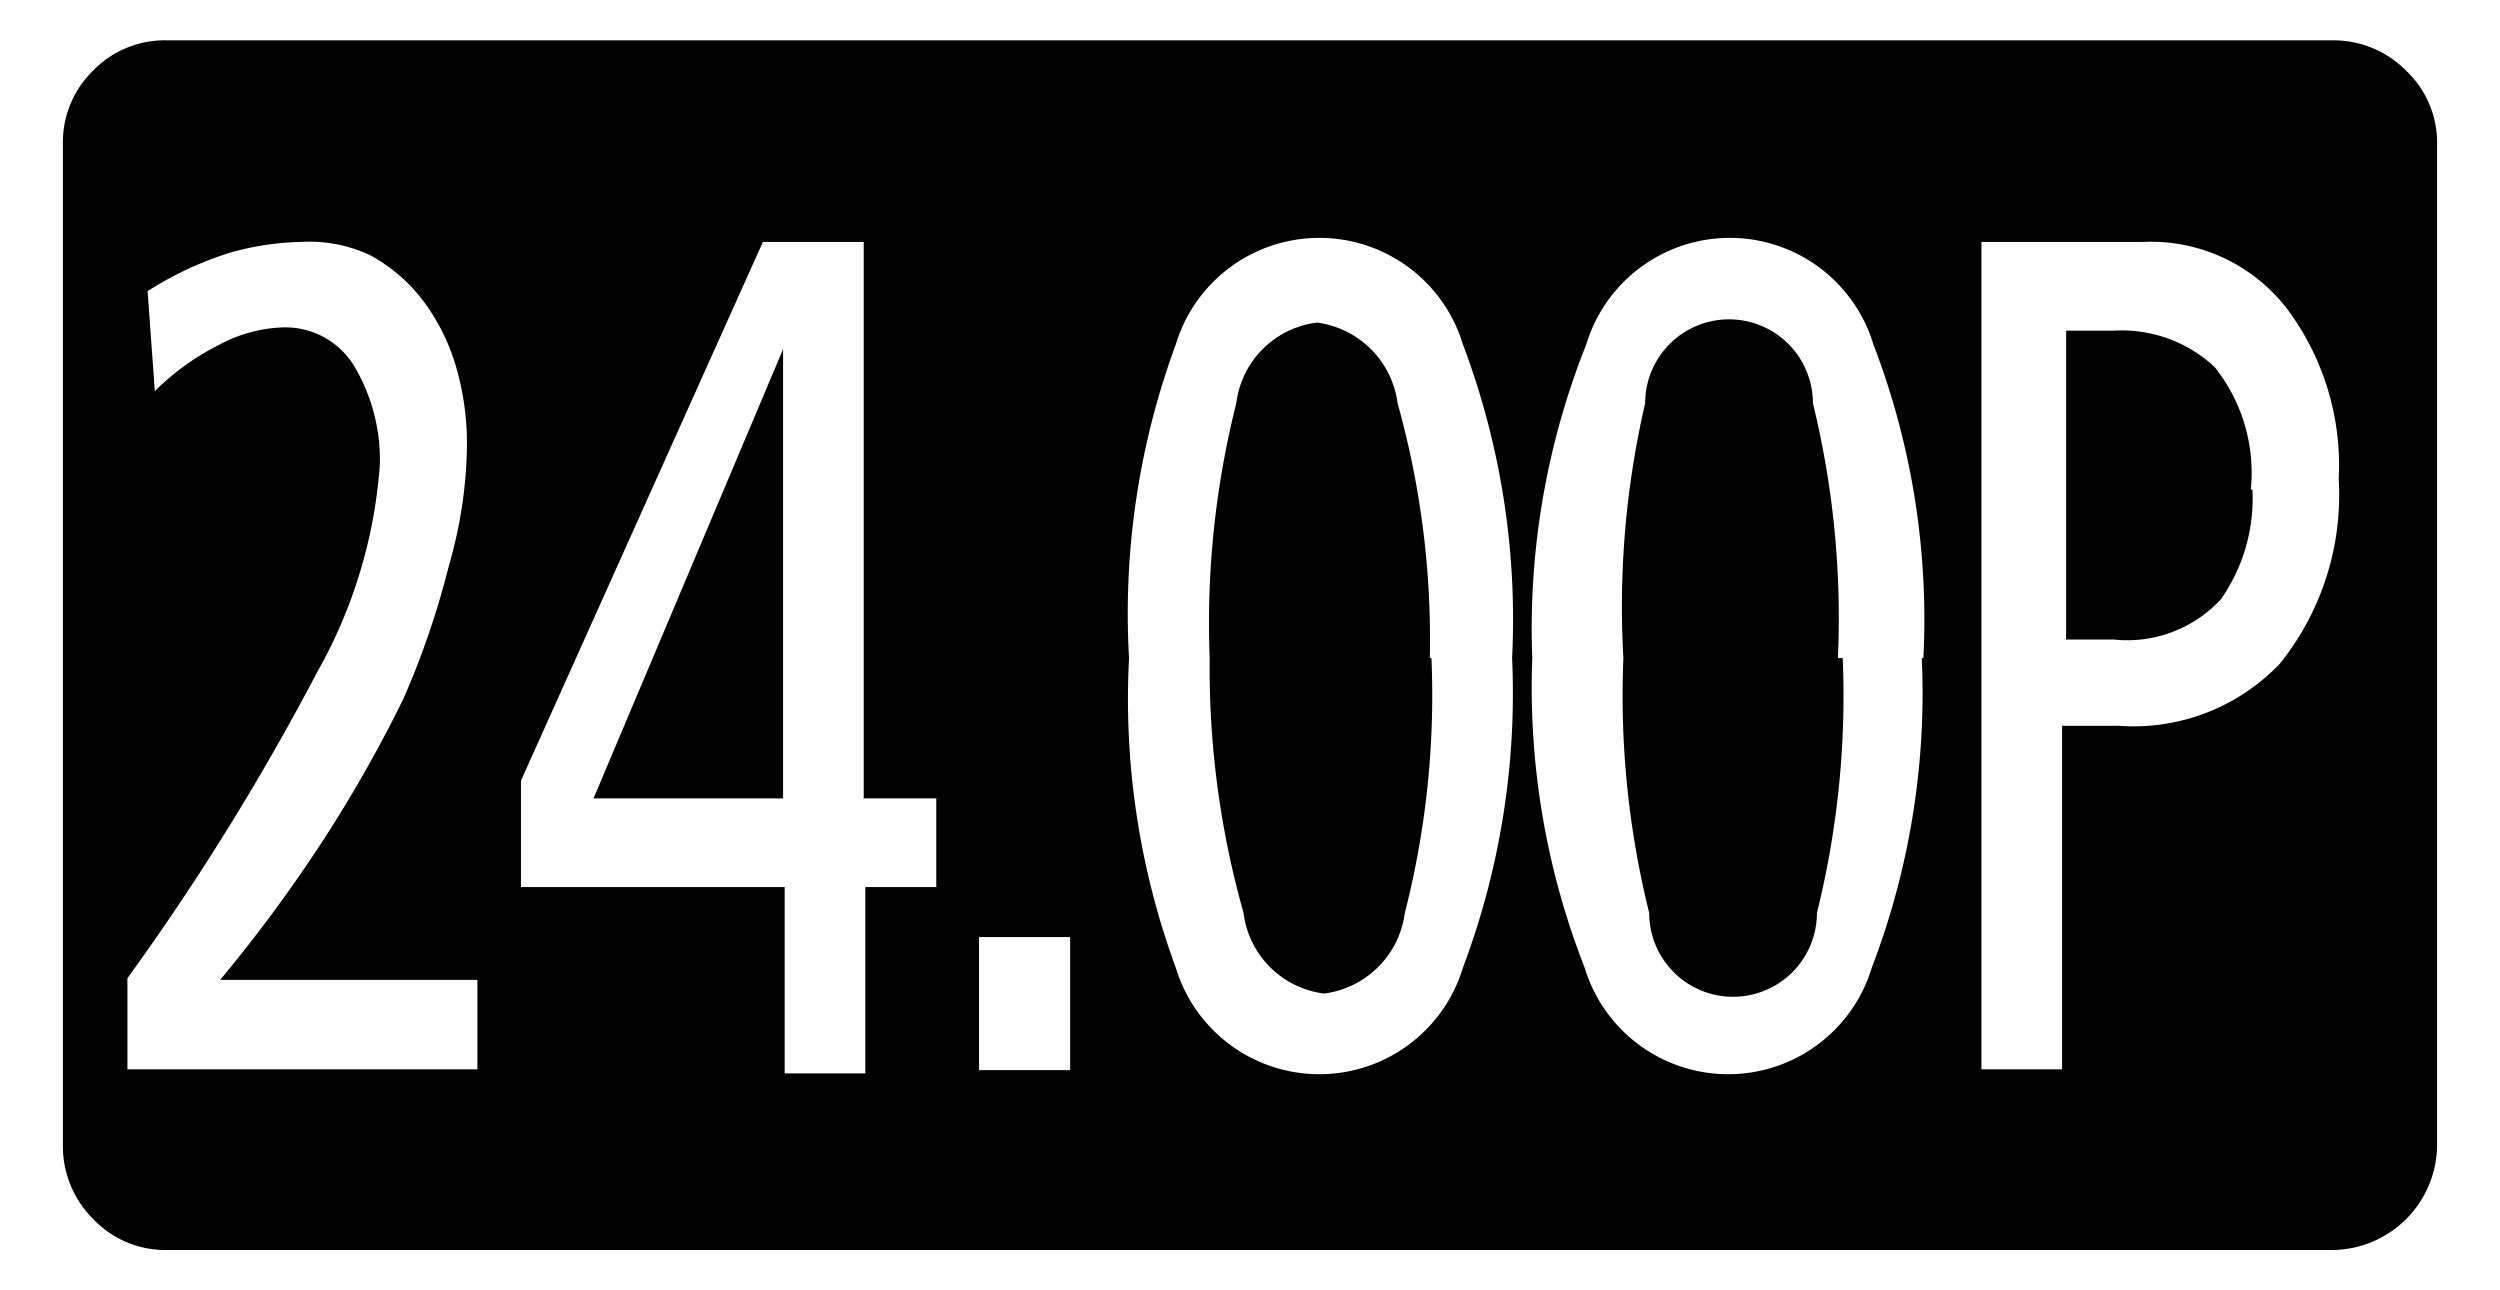 <svg id="レイヤー_1" data-name="レイヤー 1" xmlns="http://www.w3.org/2000/svg" width="31" height="16" viewBox="0 0 31 16">
  <defs>
    <style>
      .cls-1 {
        fill: none;
      }
    </style>
  </defs>
  <title>icon_fps-24_00</title>
  <rect class="cls-1" width="31" height="16"/>
  <path d="M30.22,14.19a1.31,1.31,0,0,1-1.31,1.31H2.07a1.23,1.23,0,0,1-.91-0.38,1.27,1.27,0,0,1-.38-0.92V1.79A1.24,1.24,0,0,1,1.15.88,1.24,1.24,0,0,1,2.07.5H28.92a1.27,1.27,0,0,1,.92.38,1.23,1.23,0,0,1,.38.91v12.4ZM5.92,13.26V12.15H2.73A18.3,18.3,0,0,0,4,10.43a16.89,16.89,0,0,0,1-1.76A10.41,10.41,0,0,0,5.57,7a5.52,5.52,0,0,0,.22-1.47,3.4,3.4,0,0,0-.14-1,2.55,2.55,0,0,0-.41-0.81,2.06,2.06,0,0,0-.64-0.55A1.76,1.76,0,0,0,3.73,3a3.43,3.43,0,0,0-.9.14,4.3,4.3,0,0,0-1,.47L1.92,4.85a3.07,3.07,0,0,1,.79-0.57A1.78,1.78,0,0,1,3.5,4.06a1,1,0,0,1,.91.51,2.27,2.27,0,0,1,.3,1.19,6.1,6.1,0,0,1-.78,2.58,31.06,31.06,0,0,1-2.35,3.79v1.13H5.92ZM11.61,11V9.9h-0.9V3H9.46l-3,6.68V11H9.73v2.31h1V11h0.9ZM9.73,9.9H7.36L9.71,4.33h0V9.9Zm3.54,3.36V11.62H12.14v1.65h1.13Zm5.48-5.1a9.65,9.65,0,0,0-.61-3.89,1.86,1.86,0,0,0-3.56,0A9.65,9.65,0,0,0,14,8.16,9.65,9.65,0,0,0,14.58,12a1.86,1.86,0,0,0,3.56,0A9.65,9.65,0,0,0,18.75,8.16Zm-1,0a10.88,10.88,0,0,1-.33,3.16,1.16,1.16,0,0,1-1,1,1.15,1.15,0,0,1-1-1A11.17,11.17,0,0,1,15,8.16,11.17,11.17,0,0,1,15.33,5a1.15,1.15,0,0,1,1-1,1.16,1.16,0,0,1,1,1A10.88,10.88,0,0,1,17.73,8.16Zm6.1,0a9.51,9.51,0,0,0-.62-3.89,1.86,1.86,0,0,0-3.56,0A9.52,9.52,0,0,0,19,8.16,9.53,9.53,0,0,0,19.65,12a1.86,1.86,0,0,0,3.56,0A9.52,9.52,0,0,0,23.83,8.16Zm-1,0a11.2,11.2,0,0,1-.32,3.16,1,1,0,0,1-2.08,0,11.17,11.17,0,0,1-.32-3.16A11.17,11.17,0,0,1,20.4,5a1,1,0,0,1,2.08,0A11.2,11.2,0,0,1,22.79,8.16ZM29,5.94a3.24,3.24,0,0,0-.64-2.11A2.13,2.13,0,0,0,26.57,3h-2V13.26h1V9h0.7a2.51,2.51,0,0,0,2-.77A3.34,3.34,0,0,0,29,5.94Zm-1.07.13a2.18,2.18,0,0,1-.39,1.36,1.58,1.58,0,0,1-1.33.5H25.62V4.1h0.59a1.69,1.69,0,0,1,1.25.45A2.1,2.1,0,0,1,27.91,6.07Z"/>
</svg>
